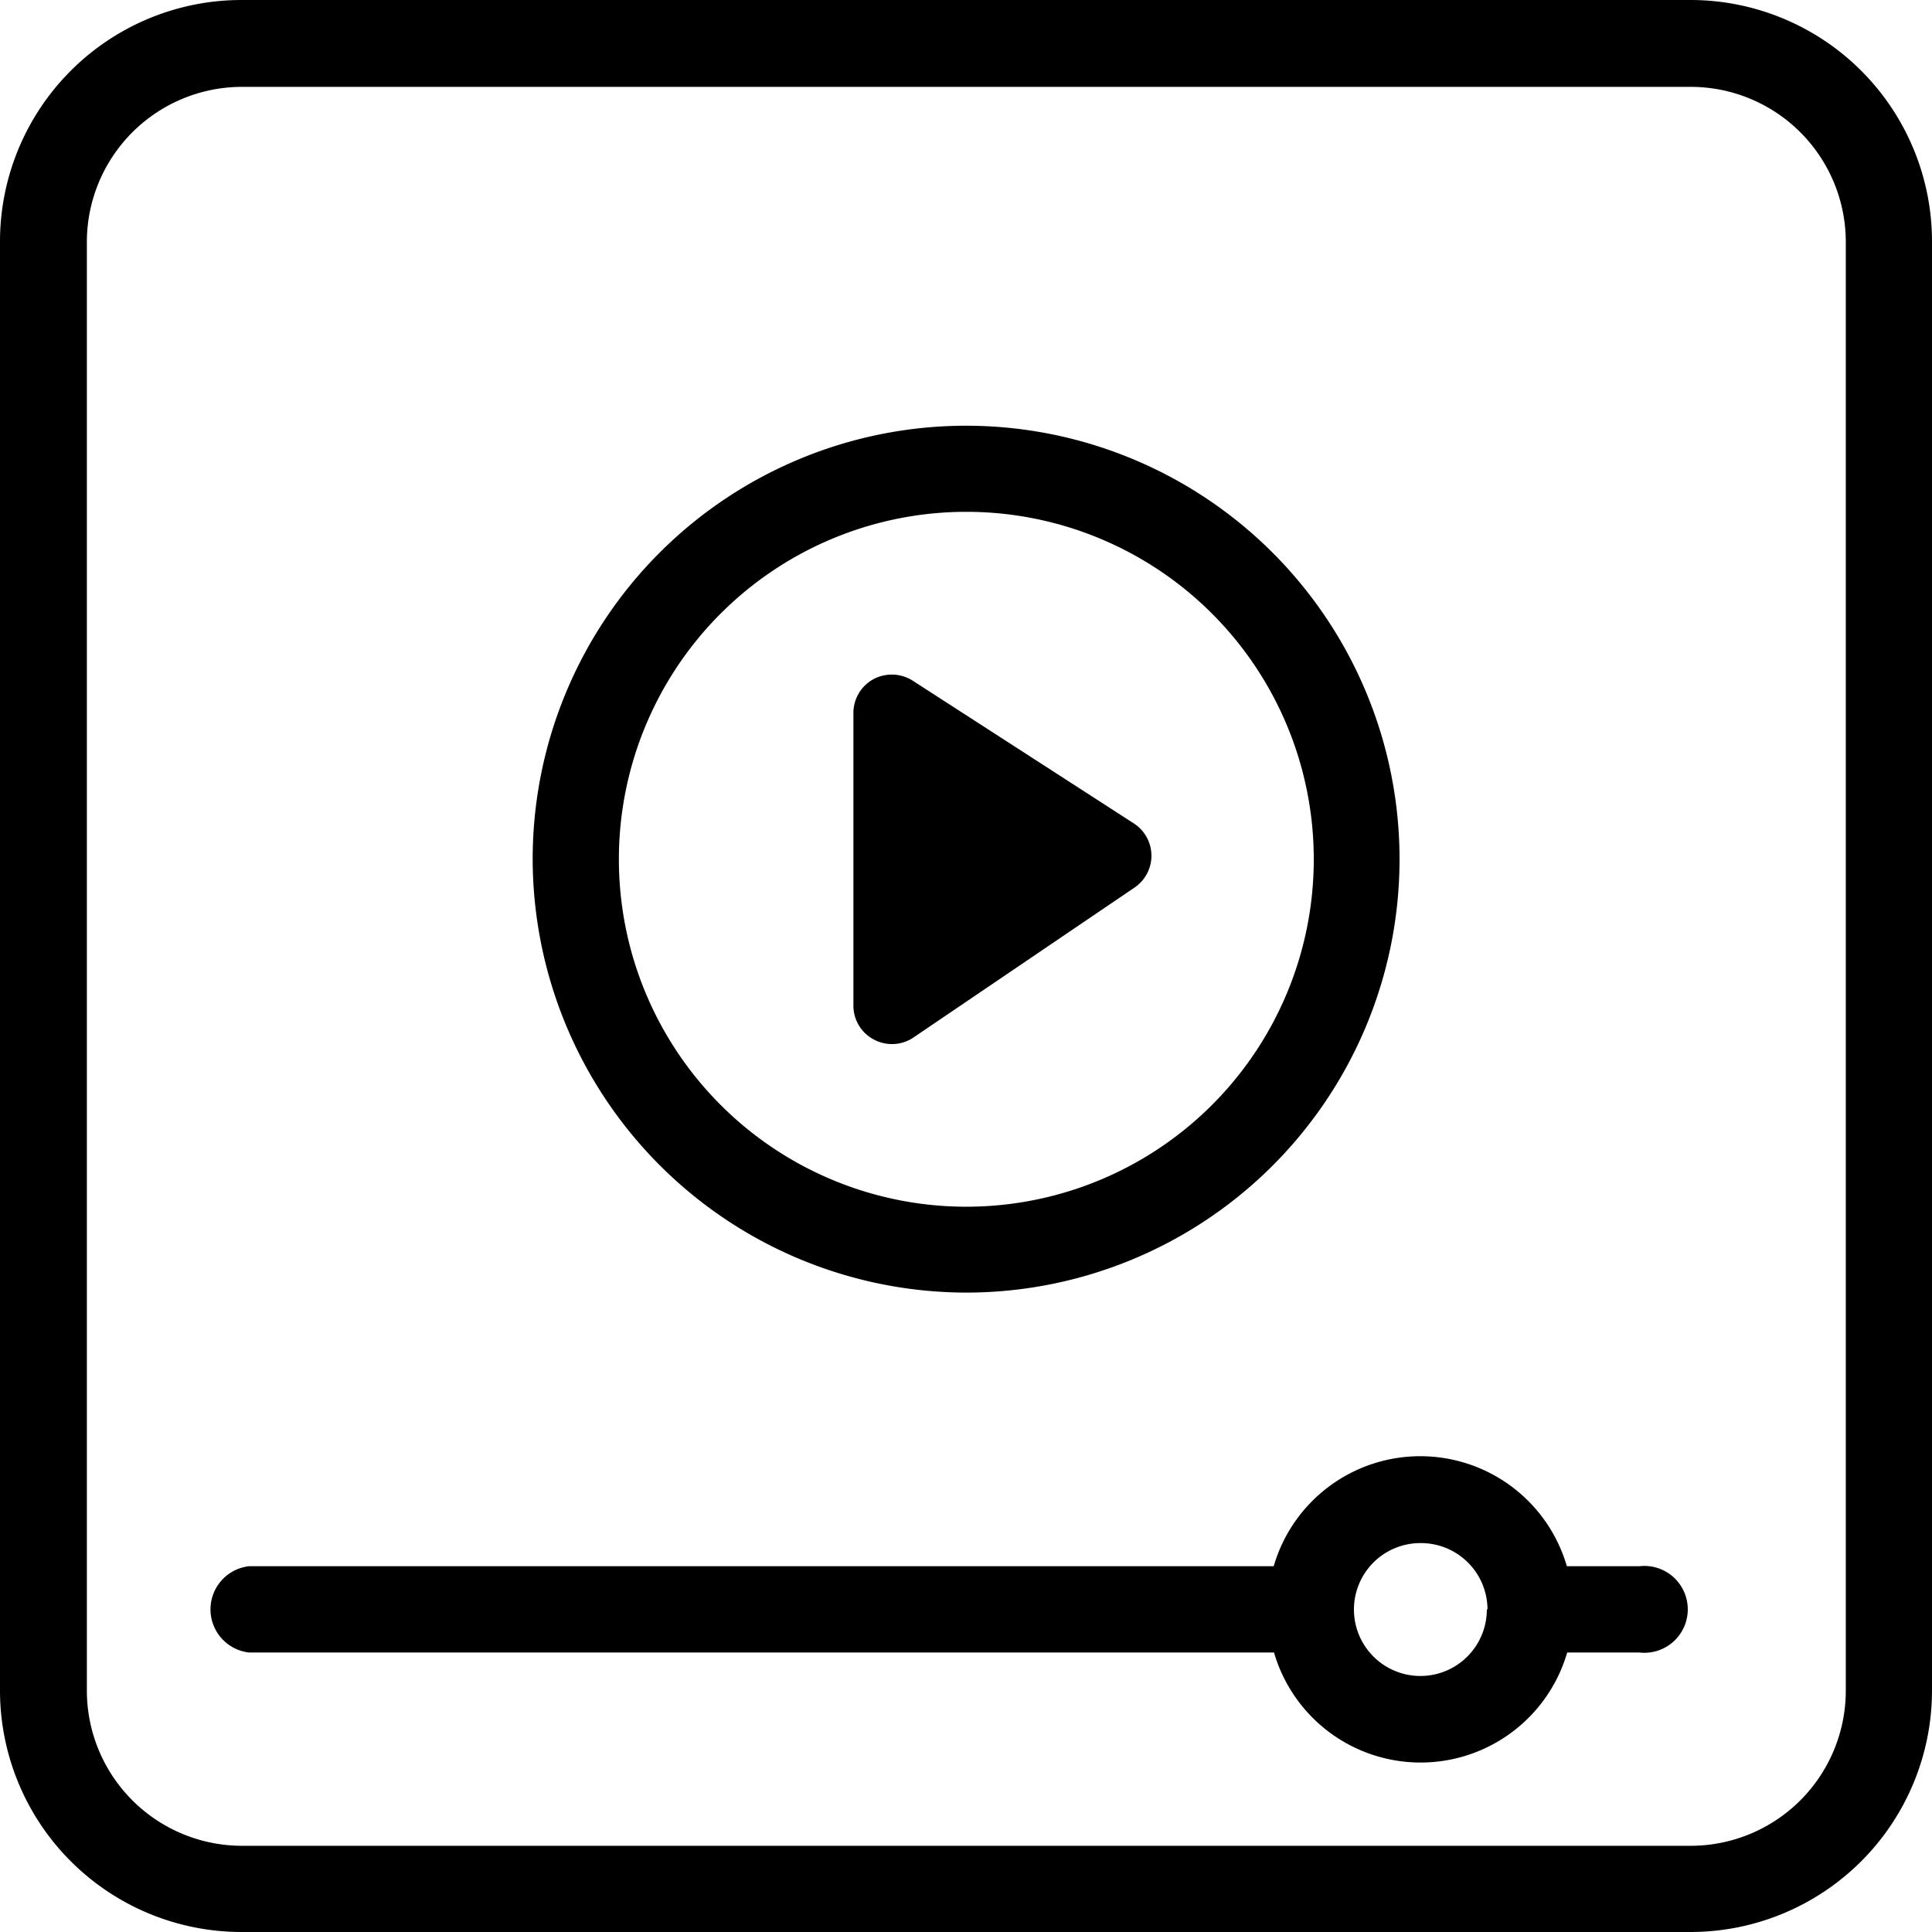 <svg id="Capa_1" data-name="Capa 1" xmlns="http://www.w3.org/2000/svg" viewBox="0 0 177.94 177.94"><title>Creamos snack videos creativos</title><path d="M155.71,0H22.23A22.25,22.25,0,0,0,0,22.23V155.71a22.25,22.25,0,0,0,22.23,22.23H155.71a22.25,22.25,0,0,0,22.23-22.23V22.23A22.25,22.25,0,0,0,155.71,0ZM170,22.23V155.71A14.29,14.29,0,0,1,155.71,170H22.23A14.3,14.3,0,0,1,8,155.71V22.23A14.3,14.3,0,0,1,22.23,8H155.71A14.29,14.29,0,0,1,170,22.23Z"/><path d="M89,119.05A39.92,39.92,0,1,0,49.06,79.14,40,40,0,0,0,89,119.05ZM57,79.14a32,32,0,1,1,32,32A32,32,0,0,1,57,79.14Z"/><path d="M80.48,95.74a3.56,3.56,0,0,0,1.66.42,3.5,3.5,0,0,0,2-.61L104.5,81.74a3.54,3.54,0,0,0-.07-5.9L84.06,62.69a3.59,3.59,0,0,0-3.61-.14,3.54,3.54,0,0,0-1.85,3.11v27A3.52,3.52,0,0,0,80.48,95.74Z"/><path d="M151,144.25h-6.69a14.06,14.06,0,0,0-27,0H22.94a4,4,0,0,0,0,7.95h94.4a14.06,14.06,0,0,0,27,0H151a4,4,0,1,0,0-7.95Zm-14.06,4a6.12,6.12,0,1,1-6.12-6.13A6.13,6.13,0,0,1,137,148.22Z"/></svg>